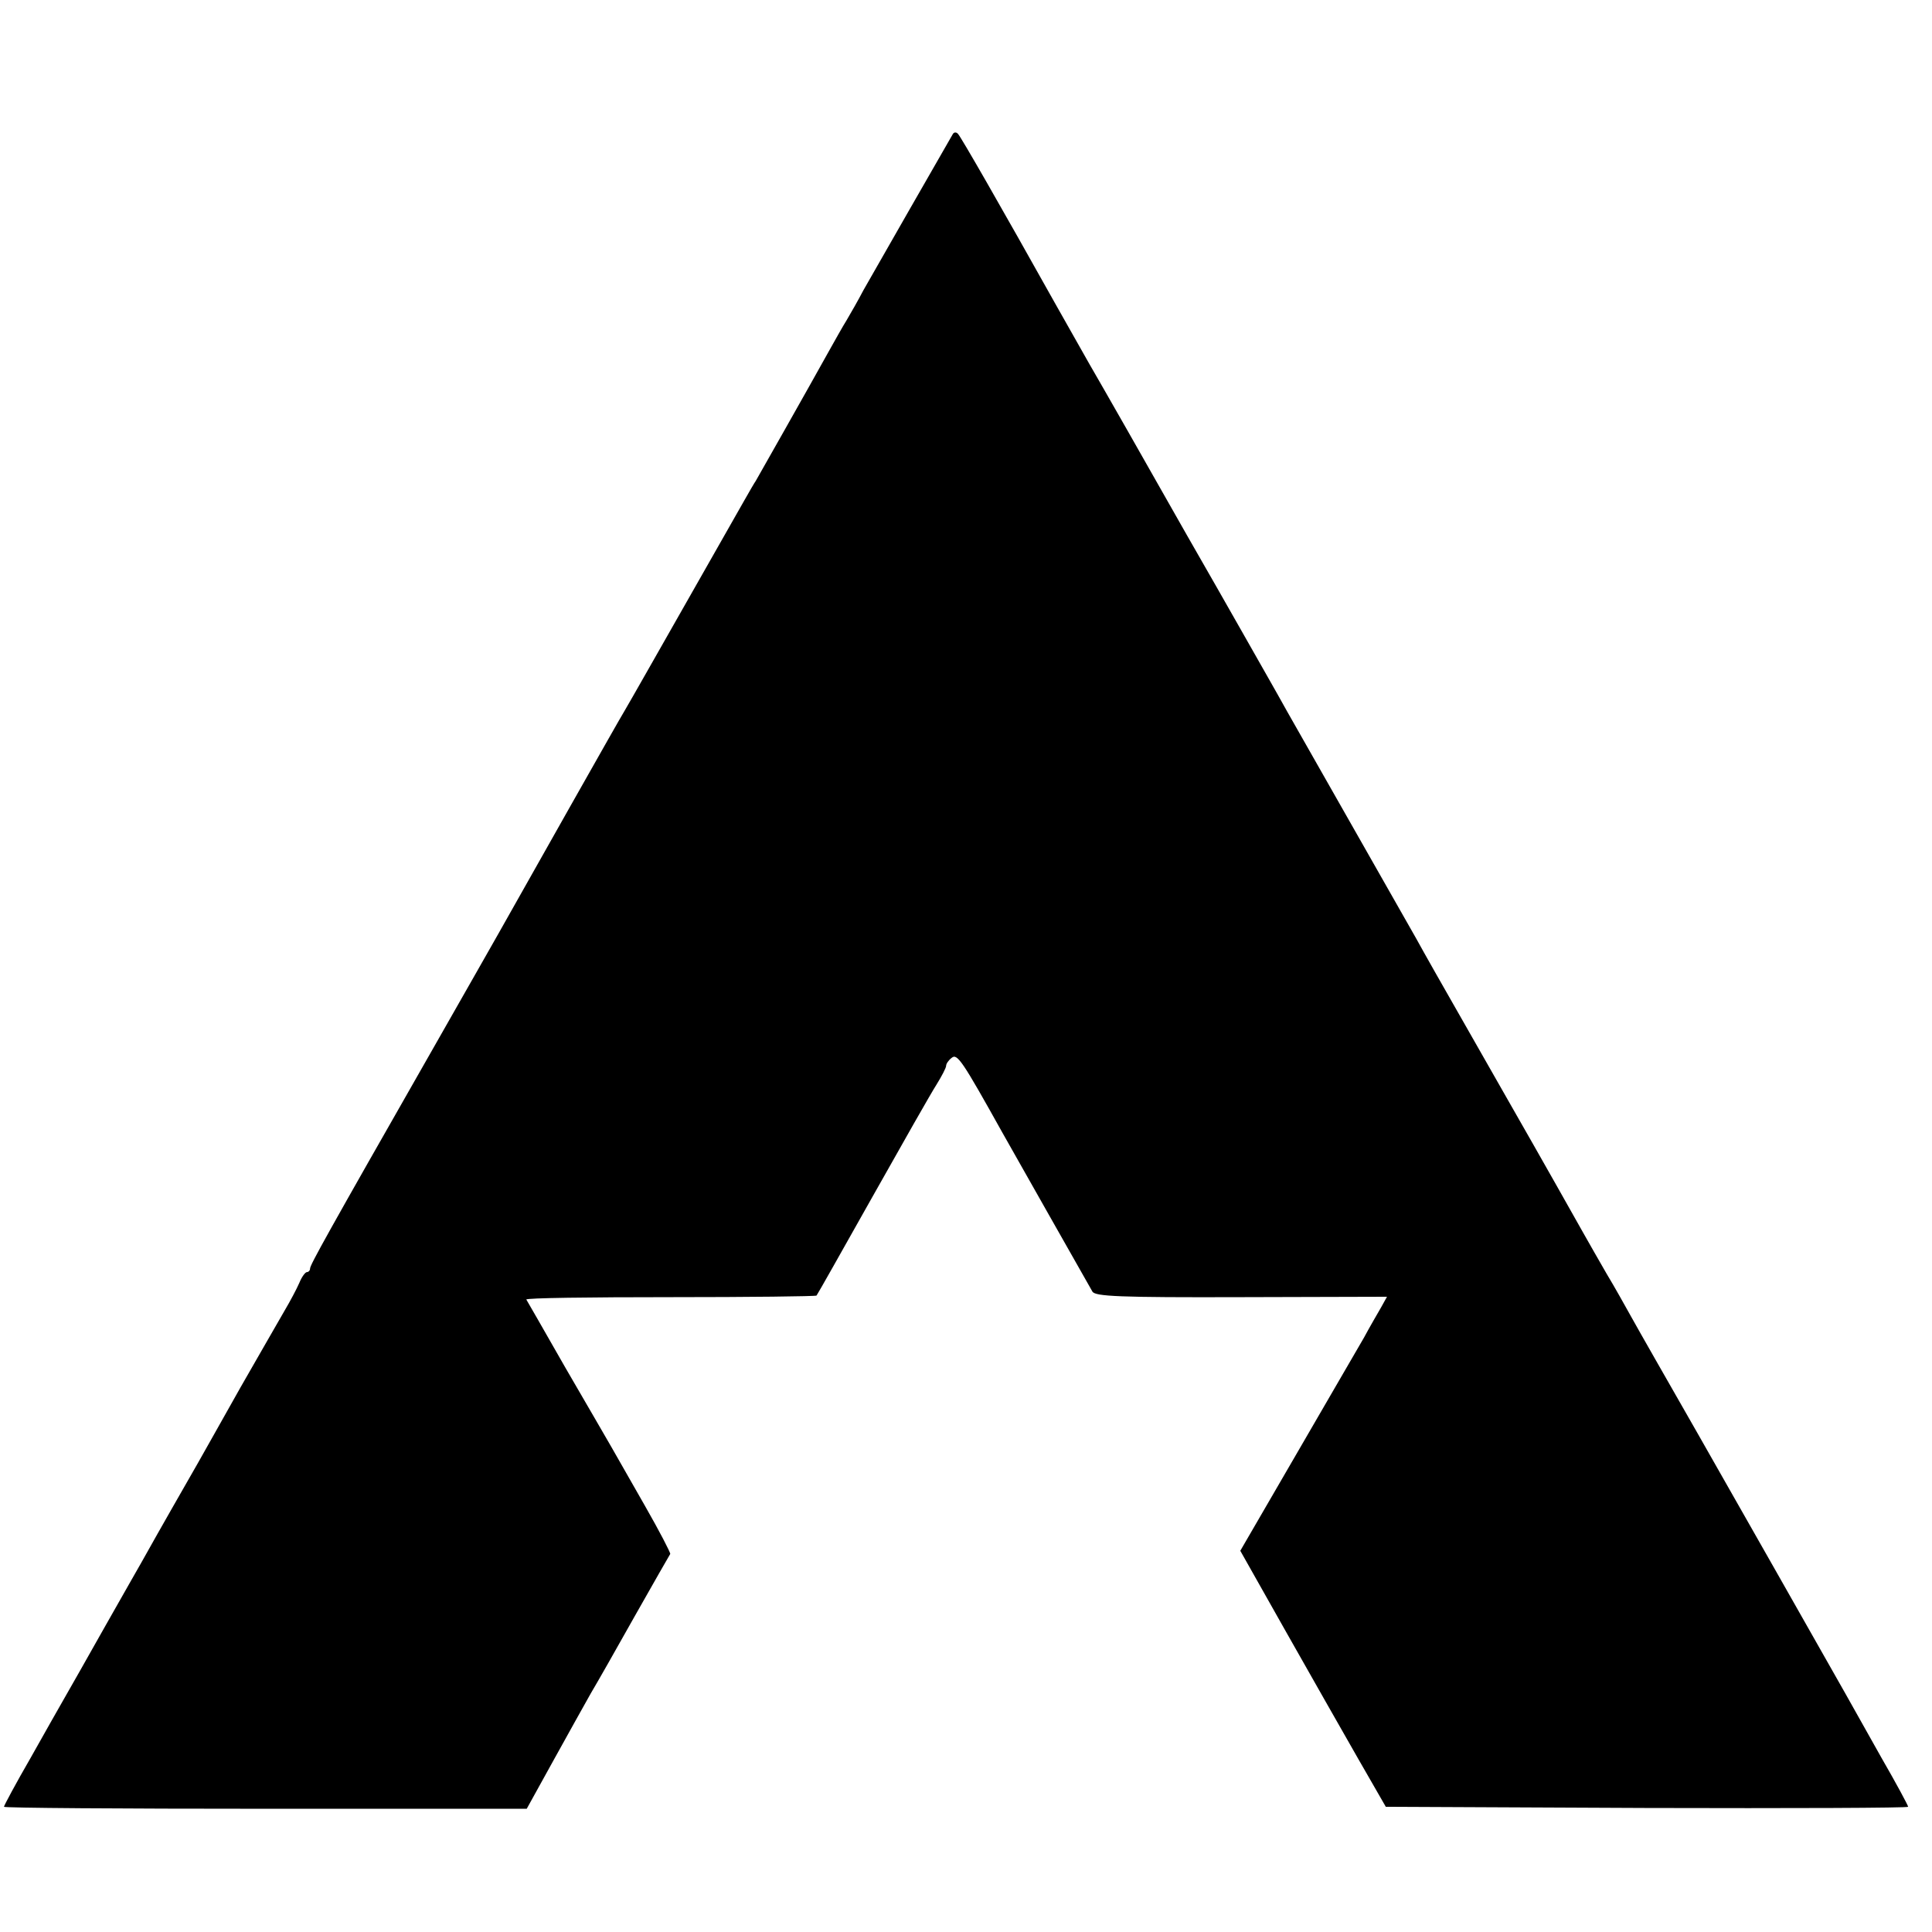 <?xml version="1.0" standalone="no"?>
<!DOCTYPE svg PUBLIC "-//W3C//DTD SVG 20010904//EN"
 "http://www.w3.org/TR/2001/REC-SVG-20010904/DTD/svg10.dtd">
<svg version="1.0" xmlns="http://www.w3.org/2000/svg"
 width="486pt" height="486pt" viewBox="0 0 486 486"
 preserveAspectRatio="xMidYMid meet">
<g transform="translate(0,486) scale(0.1,-0.1)"
fill="#000000" stroke="none">
<path d="M2397 4523 c-14 -24 -203 -354 -225 -393 -13 -25 -32 -58 -42 -75
-10 -16 -29 -50 -43 -75 -60 -108 -178 -316 -186 -330 -6 -8 -45 -78 -89 -155
-149 -262 -230 -405 -242 -425 -8 -12 -246 -434 -317 -560 -11 -19 -85 -150
-165 -290 -267 -468 -308 -542 -308 -551 0 -5 -4 -9 -8 -9 -4 0 -13 -12 -19
-27 -7 -16 -23 -46 -36 -68 -13 -22 -63 -110 -112 -195 -48 -85 -96 -171 -107
-190 -31 -54 -103 -180 -128 -225 -12 -22 -60 -105 -105 -185 -45 -80 -91
-161 -102 -180 -11 -19 -50 -88 -86 -152 -37 -64 -67 -120 -67 -123 0 -3 296
-5 658 -5 l657 0 68 123 c37 67 79 142 93 167 15 25 65 113 111 195 47 83 87
153 89 156 1 3 -27 57 -63 120 -36 63 -74 130 -85 149 -11 19 -63 109 -116
200 -52 91 -96 168 -98 171 -2 4 160 6 361 6 201 0 367 2 369 4 2 2 65 114
141 249 76 135 148 262 161 282 13 21 24 42 24 47 0 5 6 14 14 20 14 12 27 -8
128 -189 24 -43 209 -369 226 -399 7 -12 66 -15 375 -14 l366 1 -15 -27 c-8
-14 -28 -48 -43 -76 -16 -27 -92 -159 -170 -293 l-141 -243 114 -202 c63 -111
145 -256 183 -322 l69 -120 657 -3 c361 -1 657 0 657 3 0 3 -30 59 -67 123
-36 64 -77 137 -91 162 -22 39 -325 573 -372 655 -76 133 -147 257 -168 295
-14 25 -40 72 -60 105 -19 33 -46 80 -60 105 -14 25 -99 176 -190 335 -206
361 -200 351 -230 405 -14 25 -87 153 -162 285 -75 132 -148 260 -162 285 -14
25 -34 61 -45 80 -11 19 -104 184 -208 365 -103 182 -213 375 -245 430 -31 55
-68 120 -82 145 -145 259 -241 426 -248 433 -4 5 -10 5 -13 0z"/>
</g>
</svg>
